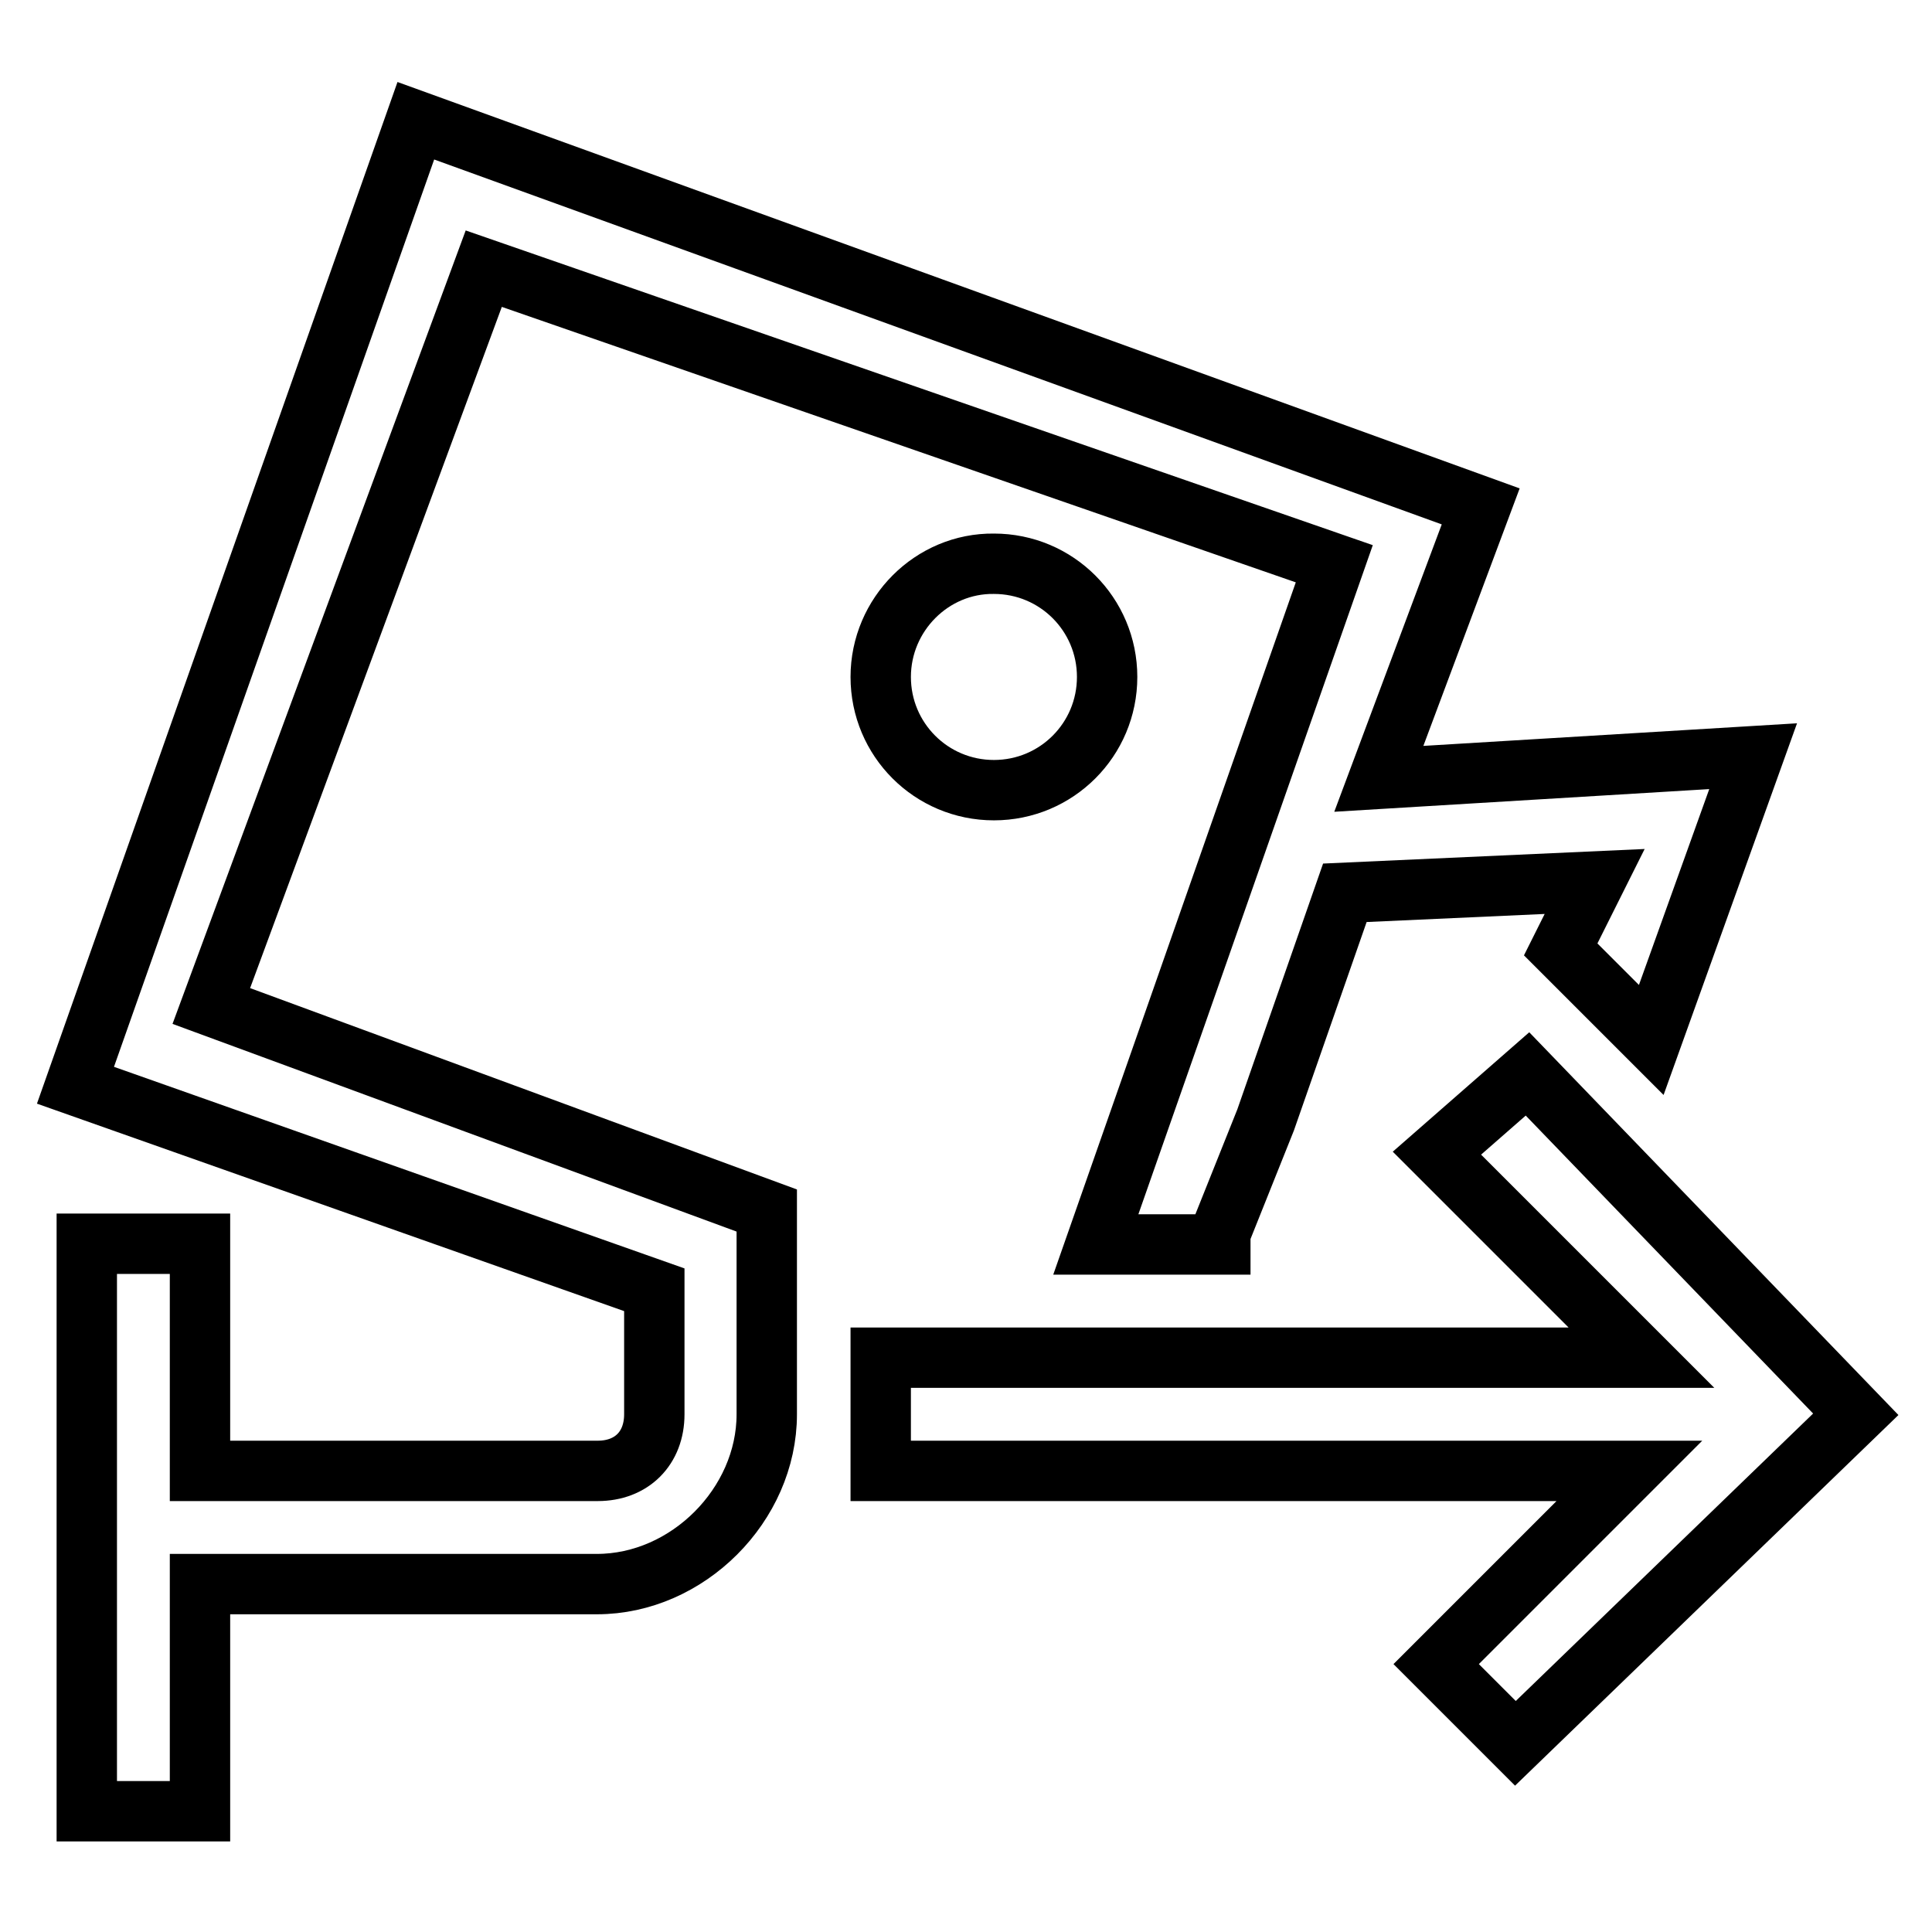 <?xml version="1.0" encoding="utf-8"?>
<!-- Svg Vector Icons : http://www.onlinewebfonts.com/icon -->
<!DOCTYPE svg PUBLIC "-//W3C//DTD SVG 1.1//EN" "http://www.w3.org/Graphics/SVG/1.1/DTD/svg11.dtd">
<svg version="1.1" xmlns="http://www.w3.org/2000/svg" xmlns:xlink="http://www.w3.org/1999/xlink" x="0px" y="0px" viewBox="0 0 256 256" enable-background="new 0 0 256 256" xml:space="preserve">
<g> <path stroke-width="8" fill-opacity="0" stroke="#000000"  d="M64.1,35.6l112.7,39.1l-31.6,90.2h16.5v-1.5l6-15l10.5-30.1l33.1-1.5l-4.5,9l12,12l13.5-37.6l-49.6,3 l13.5-36.1L55.1,16L10,143.8l76.7,27.1v16.5c0,4.5-3,7.5-7.5,7.5H26.5v-30.1h-15V240h15v-30.1h52.6c12,0,22.5-10.5,22.5-22.5v-12 v-10.5v-4.5L28,133.3L64.1,35.6z M116.7,89.7c0,8.3,6.7,15,15,15c8.3,0,15-6.7,15-15c0-8.3-6.7-15-15-15 C123.5,74.6,116.7,81.4,116.7,89.7z M202.4,142.3l-12,10.5l27.1,27.1H116.7v15h99.2l-25.6,25.6l10.5,10.5l45.1-43.6L202.4,142.3z" /></g>
</svg>